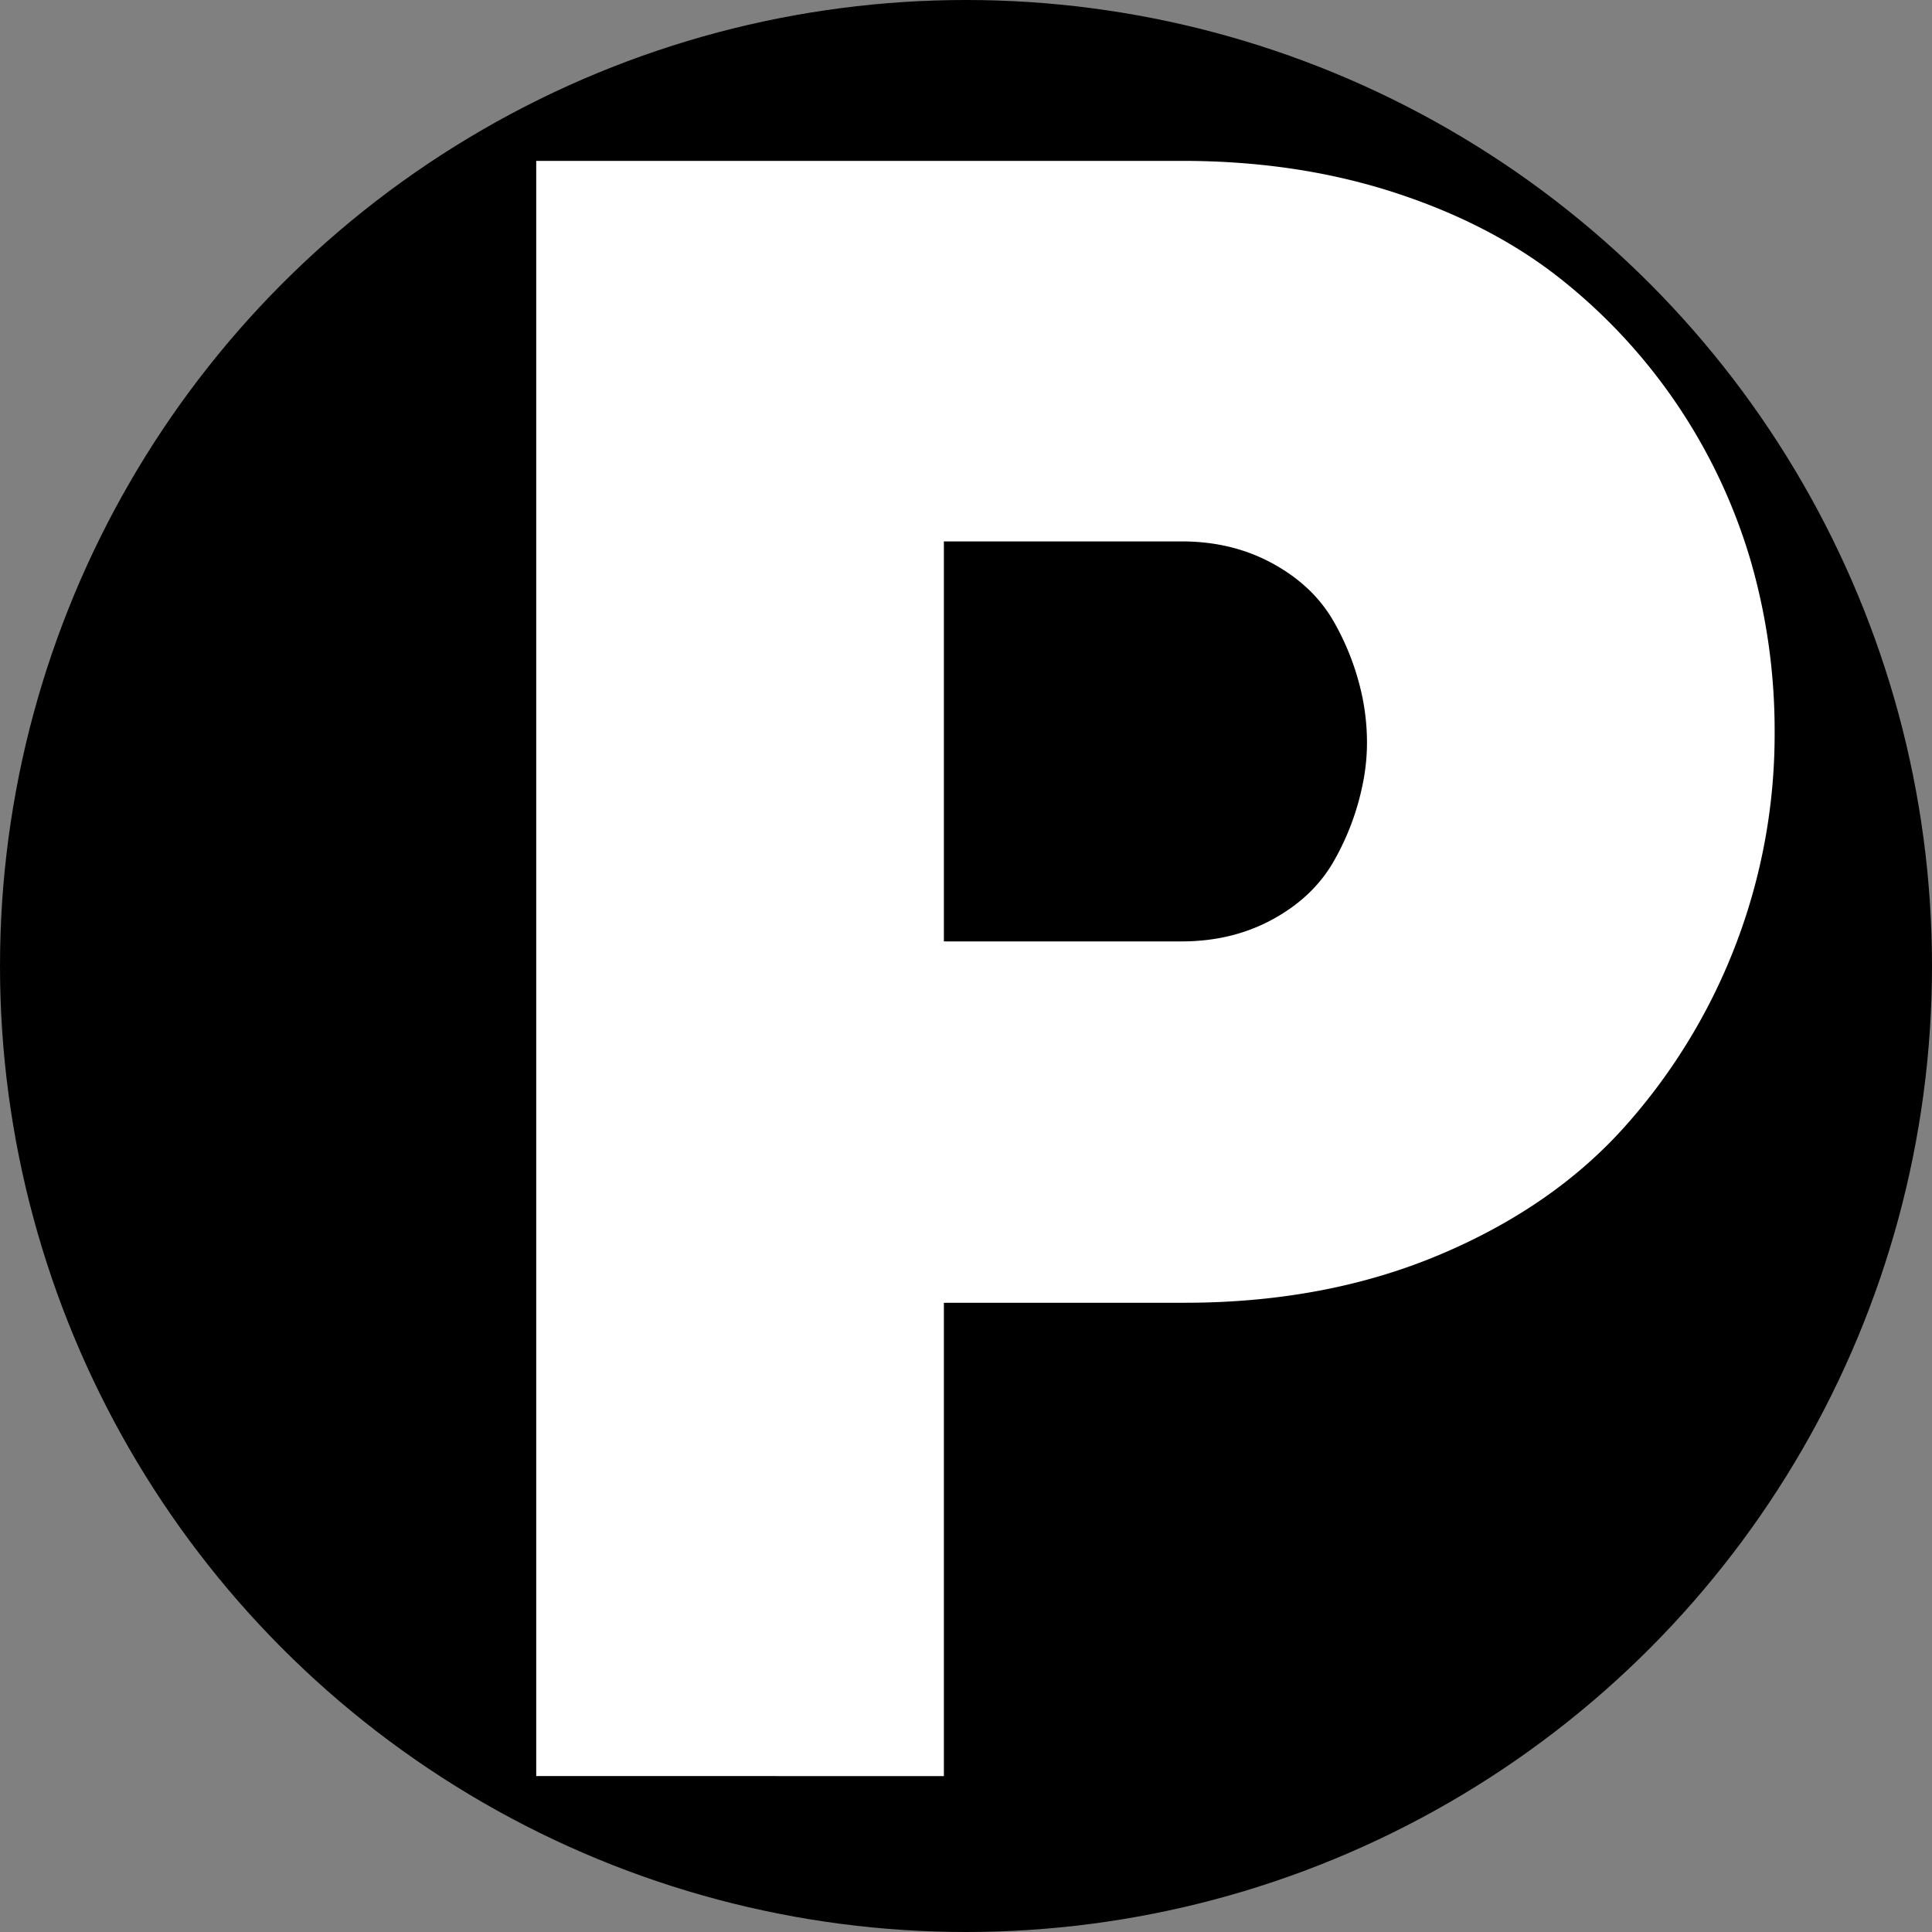 <svg id="Слой_1" data-name="Слой 1" xmlns="http://www.w3.org/2000/svg" viewBox="0 0 1000 1000"><rect x="0" y="0" width="1000" height="1000" fill="#808080" stroke="none"/><defs><style>.cls-1{fill:#fff;}</style></defs><circle cx="500" cy="500" r="500"/><path class="cls-1" d="M277.55,919.27v-836H611.91q59.49,0,110,16.44t86.33,45a290.66,290.66,0,0,1,98.19,146.5,316.67,316.67,0,0,1,12.12,87.37A304.78,304.78,0,0,1,842,582q-37.29,42.27-96.53,67.31t-132.62,25H488.55v245Zm211-432H611.63q26,0,46.8-11.26t31.5-29.5a133.06,133.06,0,0,0,15.31-40.19,107,107,0,0,0,2.31-22,118.64,118.64,0,0,0-2.31-23.12A133.46,133.46,0,0,0,689.93,321q-10.7-18.21-31.5-29.49t-46.8-11.28H488.55Z" transform="translate(0 0)"/></svg>